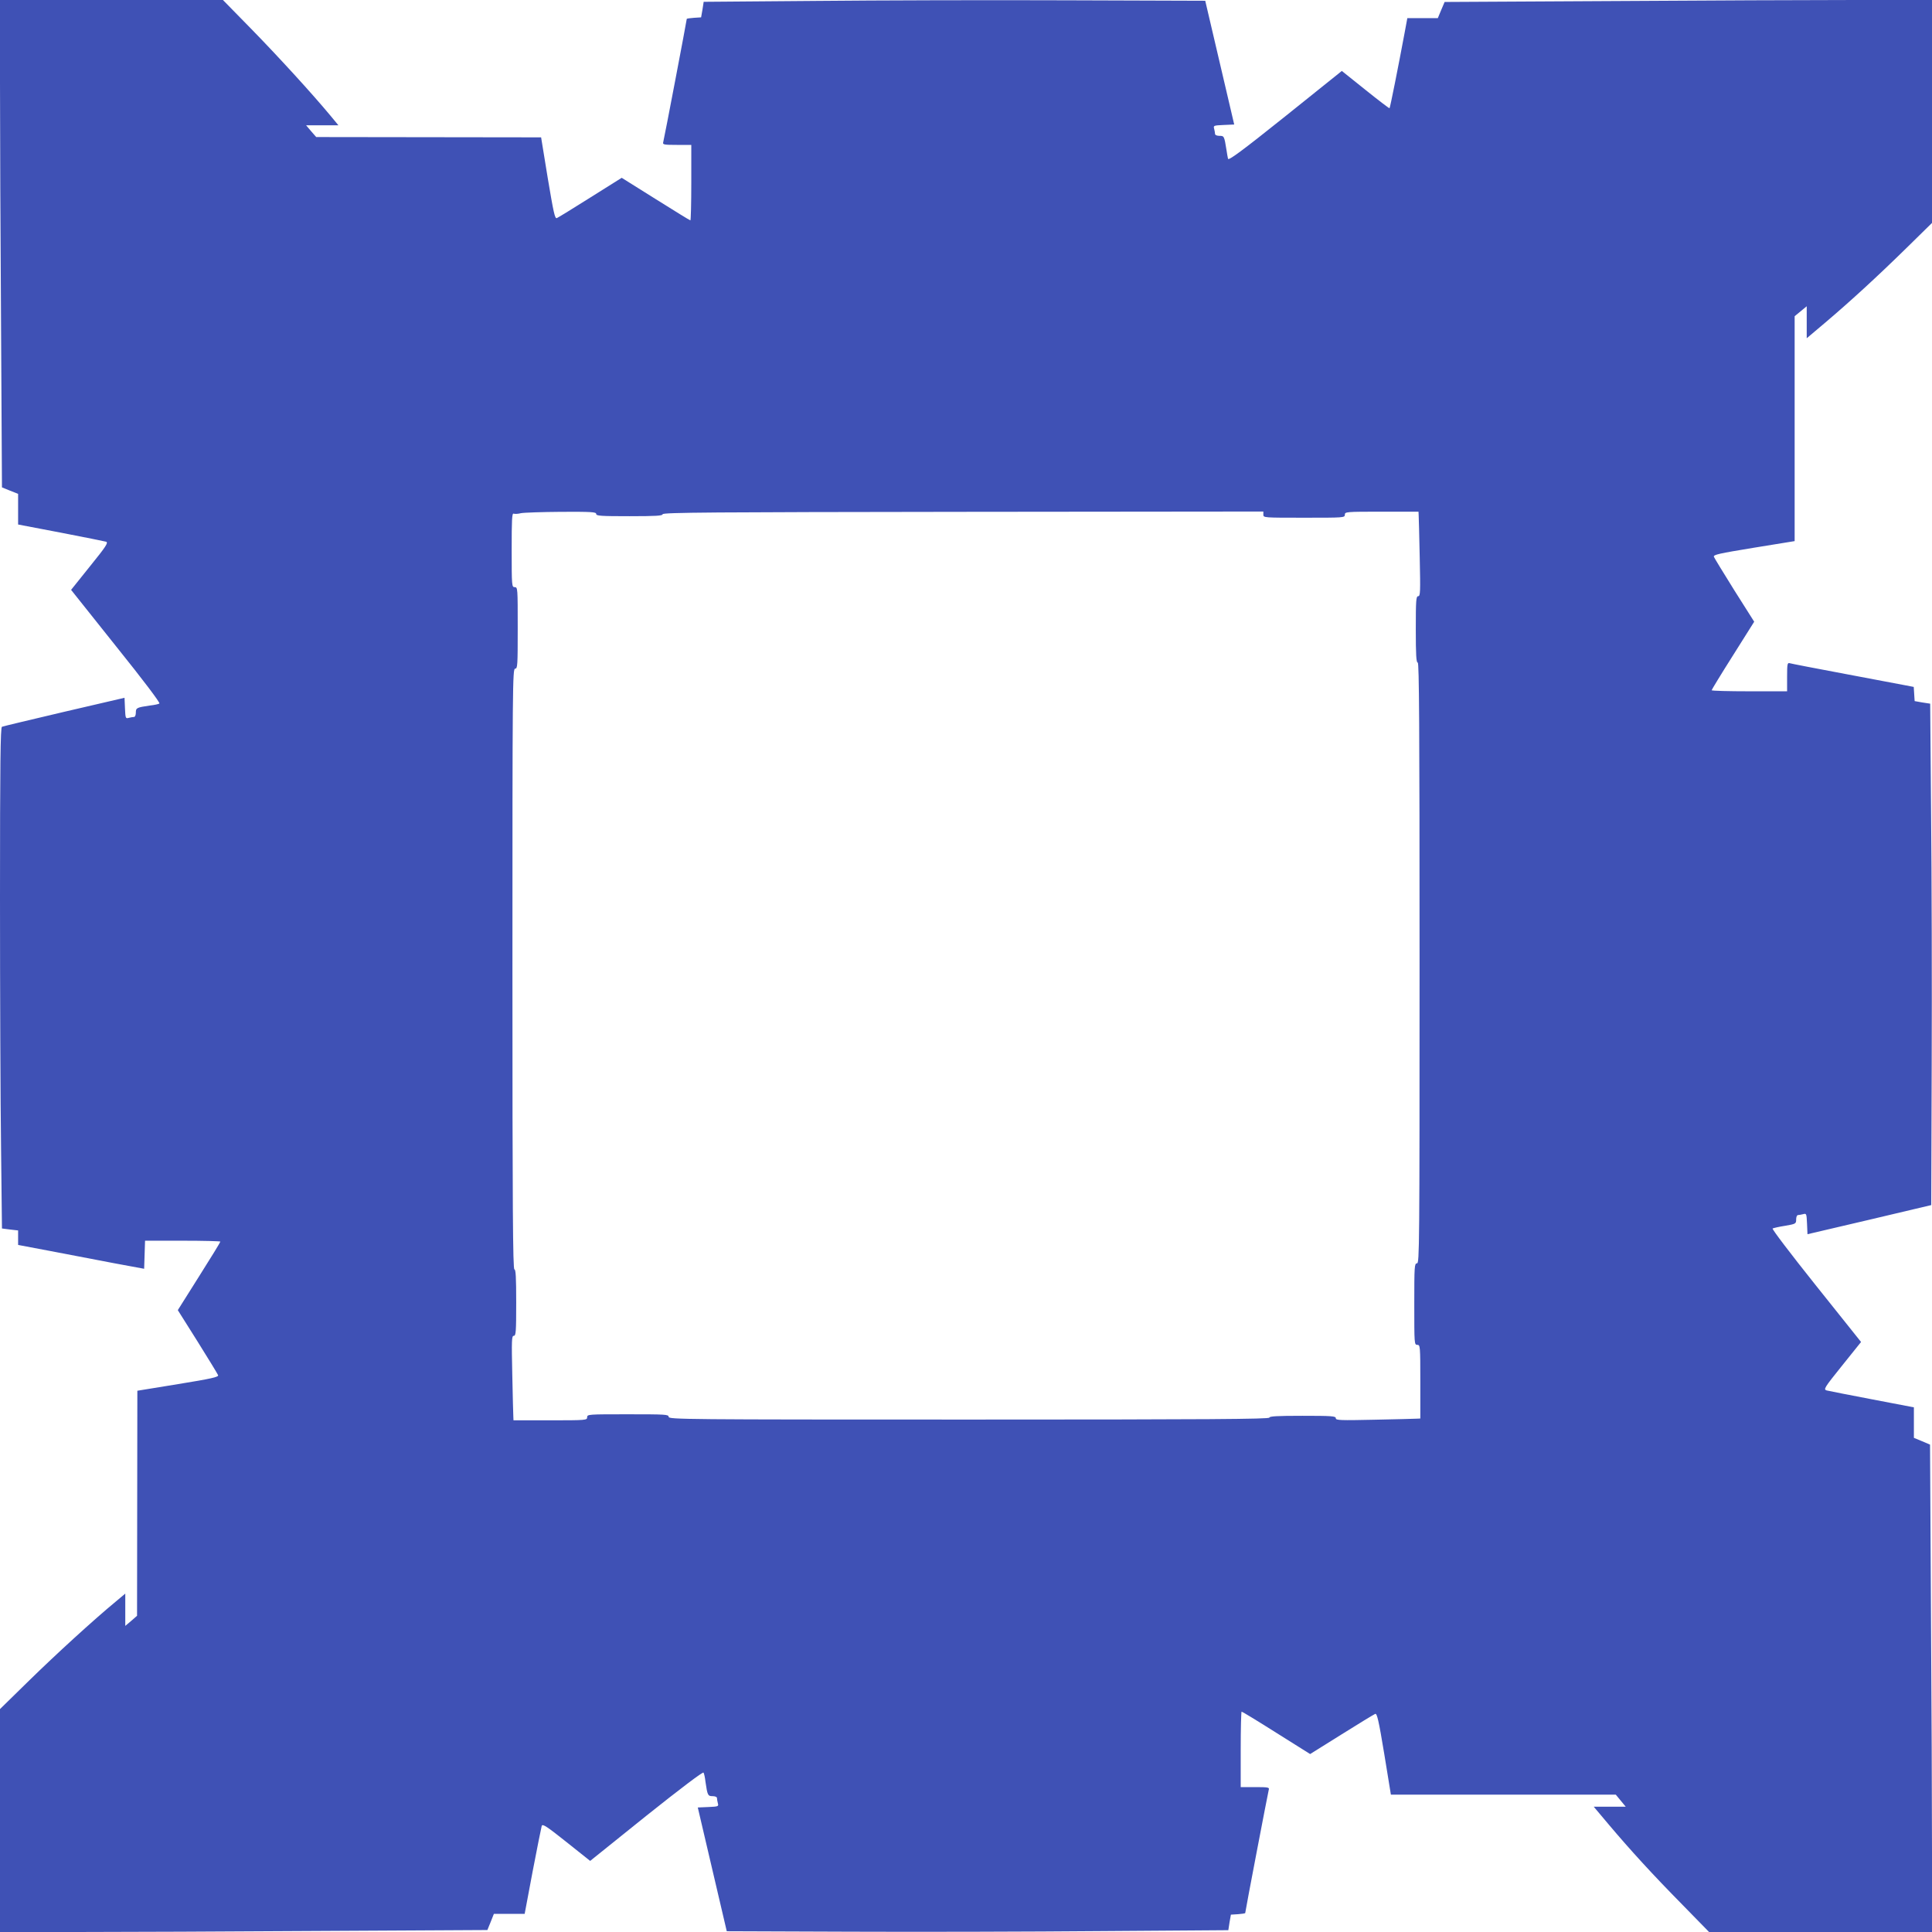 <?xml version="1.0" standalone="no"?>
<!DOCTYPE svg PUBLIC "-//W3C//DTD SVG 20010904//EN"
 "http://www.w3.org/TR/2001/REC-SVG-20010904/DTD/svg10.dtd">
<svg version="1.0" xmlns="http://www.w3.org/2000/svg"
 width="1280pt" height="1280pt" viewBox="0 0 1280 1280"
 preserveAspectRatio="xMidYMid meet">
<g transform="translate(0,1280) scale(0.1,-0.1)"
fill="#3f51b5" stroke="none">
<path d="M0 12252 c0 -302 3 -1028 7 -1615 l6 -1066 54 -22 53 -21 0 -102 0
-101 283 -54 c155 -30 290 -57 300 -60 16 -6 -1 -32 -107 -163 l-125 -156 298
-374 c180 -224 294 -375 287 -379 -6 -4 -33 -10 -61 -13 -90 -13 -95 -16 -95
-47 0 -16 -5 -29 -12 -29 -7 0 -23 -3 -35 -6 -21 -6 -22 -3 -25 64 l-3 69
-400 -93 c-220 -52 -406 -96 -412 -99 -10 -3 -13 -239 -13 -1132 0 -620 3
-1367 7 -1660 l6 -532 54 -7 53 -6 0 -48 0 -48 217 -41 c120 -23 308 -59 418
-80 l200 -37 3 93 3 93 249 0 c138 0 250 -3 250 -6 0 -4 -63 -107 -141 -230
l-141 -224 131 -208 c72 -115 133 -215 136 -223 4 -12 -43 -23 -265 -59 l-270
-44 -1 -746 -1 -745 -39 -34 -39 -33 0 107 0 107 -62 -52 c-149 -123 -396
-349 -575 -524 l-193 -189 0 -738 0 -739 513 0 c281 0 1008 3 1614 7 l1102 6
22 54 21 53 102 0 102 0 53 282 c30 156 57 291 60 301 6 15 32 -2 164 -107
l157 -125 372 299 c227 181 375 293 379 286 4 -6 10 -33 13 -61 13 -90 16 -95
47 -95 16 0 29 -5 29 -12 0 -7 3 -23 6 -35 6 -21 3 -22 -63 -25 l-70 -3 96
-410 96 -410 820 -3 c451 -2 1199 0 1661 4 l842 6 8 52 9 51 48 3 c26 2 47 5
47 8 0 10 151 799 156 817 5 15 -4 17 -90 17 l-96 0 0 250 c0 138 3 250 6 250
4 0 108 -63 231 -141 l223 -140 208 130 c115 72 215 133 223 136 12 5 23 -41
60 -265 l44 -270 745 0 745 0 33 -40 33 -40 -106 0 -106 0 101 -120 c142 -168
287 -327 489 -532 l174 -178 739 0 738 0 0 533 c0 294 -3 1020 -7 1615 l-6
1081 -54 23 -53 22 0 101 0 101 -277 53 c-153 29 -289 56 -301 59 -22 7 -17
16 102 164 l126 157 -298 373 c-170 213 -294 376 -288 379 6 3 44 12 84 18 70
12 72 14 72 42 0 16 5 29 13 29 6 0 22 3 34 6 21 6 22 3 25 -63 l3 -70 410 96
410 97 3 929 c2 512 0 1259 -4 1661 l-6 732 -52 8 -51 9 -3 47 -3 47 -52 10
c-29 6 -209 40 -402 76 -192 36 -358 68 -367 71 -16 5 -18 -4 -18 -90 l0 -96
-250 0 c-137 0 -250 3 -250 7 0 3 63 107 141 230 l141 224 -131 207 c-71 114
-133 215 -136 223 -5 14 33 22 264 60 l271 44 0 745 0 745 40 33 40 33 0 -106
0 -106 122 103 c165 140 340 300 541 497 l167 164 0 739 0 738 -512 0 c-282 0
-1009 -3 -1615 -7 l-1102 -6 -23 -54 -22 -53 -101 0 -101 0 -18 -97 c-41 -220
-96 -497 -100 -500 -2 -2 -74 53 -160 122 l-156 125 -374 -300 c-289 -231
-376 -295 -380 -282 -2 9 -7 35 -10 57 -15 94 -16 95 -47 95 -16 0 -29 5 -29
13 0 6 -3 22 -6 34 -6 21 -3 22 63 25 l70 3 -96 410 -96 410 -920 3 c-506 2
-1254 0 -1661 -4 l-742 -6 -8 -52 -9 -51 -47 -3 c-27 -2 -48 -5 -48 -7 0 -9
-151 -802 -156 -817 -5 -16 4 -18 90 -18 l96 0 0 -250 c0 -137 -3 -250 -6
-250 -4 0 -107 64 -230 141 l-225 141 -207 -130 c-114 -72 -215 -134 -223
-137 -13 -5 -22 39 -60 265 l-44 270 -745 1 -745 1 -34 39 -33 39 107 0 107 0
-52 63 c-123 148 -349 395 -524 574 l-189 193 -738 0 -739 0 0 -548z m3950
-2857 c0 -13 31 -15 220 -15 177 0 220 3 220 13 0 12 332 14 1990 16 l1990 2
0 -21 c0 -20 5 -20 270 -20 263 0 270 0 270 20 0 19 7 20 244 20 l244 0 1 -22
c1 -13 4 -139 7 -280 5 -230 4 -258 -10 -258 -14 0 -16 -26 -16 -220 0 -169 3
-220 13 -220 9 0 12 -405 12 -1990 0 -1889 -1 -1990 -17 -1990 -17 0 -18 -20
-18 -270 0 -263 0 -270 20 -270 19 0 20 -7 20 -244 l0 -244 -22 -1 c-13 -1
-139 -4 -280 -7 -230 -5 -258 -4 -258 10 0 14 -26 16 -220 16 -169 0 -220 -3
-220 -12 0 -10 -405 -13 -1990 -13 -1889 0 -1990 1 -1990 18 0 16 -20 17 -270
17 -263 0 -270 0 -270 -20 0 -19 -7 -20 -244 -20 l-244 0 -1 23 c-1 12 -4 138
-7 280 -5 229 -4 257 10 257 14 0 16 26 16 220 0 169 -3 220 -12 220 -10 0
-13 405 -13 1990 0 1889 1 1990 18 1990 16 0 17 20 17 270 0 263 0 270 -20
270 -19 0 -20 7 -20 246 0 202 2 245 13 241 8 -3 29 -2 48 3 19 4 139 8 267 9
200 1 232 -1 232 -14z"/>
</g>
</svg>
